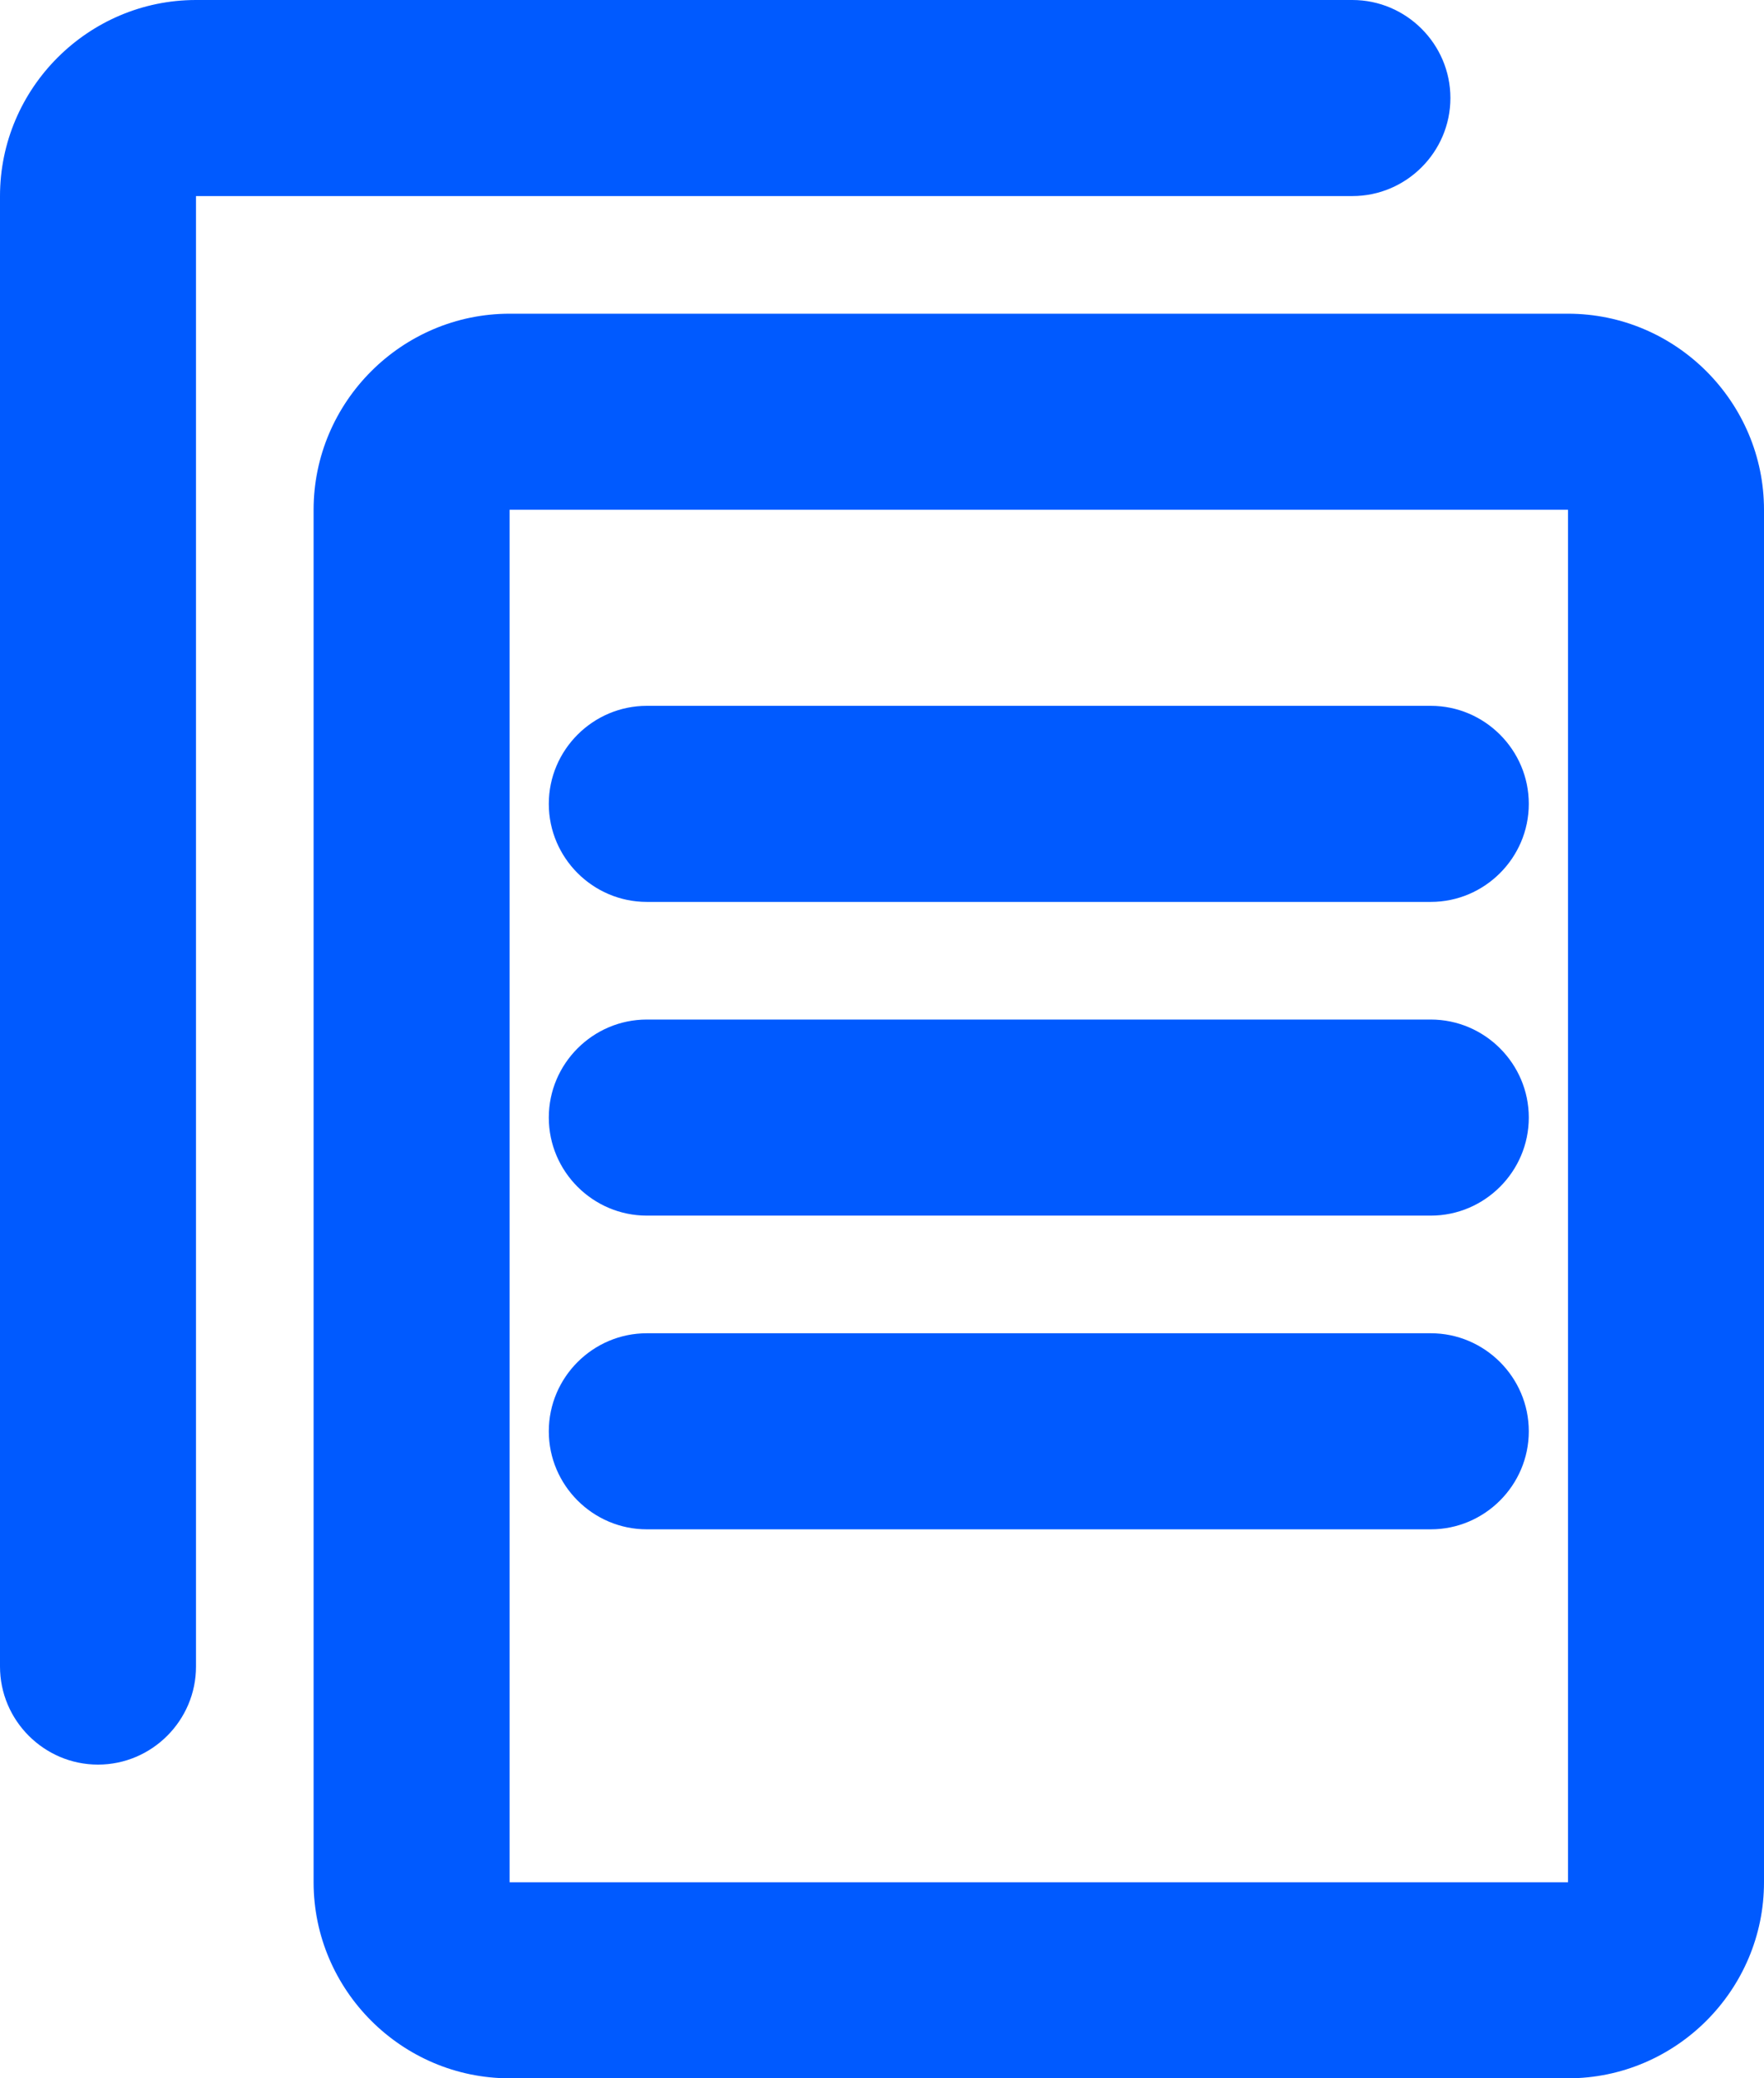 <?xml version="1.0" encoding="UTF-8"?><svg id="_レイヤー_2" xmlns="http://www.w3.org/2000/svg" viewBox="0 0 18 21.2"><defs><style>.cls-1{fill:#005aff;stroke-width:0px;}</style></defs><g id="_レイヤー_1-2"><path class="cls-1" d="m1,18c-.55,0-1-.45-1-1V2C0,.9.9,0,2,0h11.8c.55,0,1,.45,1,1s-.45,1-1,1H2v15c0,.55-.45,1-1,1Z"/><path class="cls-1" d="m16,21.2H5.2c-1.1,0-2-.9-2-2V5.2c0-1.1.9-2,2-2h10.8c1.1,0,2,.9,2,2v14c0,1.1-.9,2-2,2ZM5.2,5.2h0v14h10.8V5.2H5.2Z"/><path class="cls-1" d="m14.6,9.2H6.6c-.55,0-1-.45-1-1s.45-1,1-1h8c.55,0,1,.45,1,1s-.45,1-1,1Z"/><path class="cls-1" d="m14.6,12.4H6.6c-.55,0-1-.45-1-1s.45-1,1-1h8c.55,0,1,.45,1,1s-.45,1-1,1Z"/><path class="cls-1" d="m14.6,15.6H6.6c-.55,0-1-.45-1-1s.45-1,1-1h8c.55,0,1,.45,1,1s-.45,1-1,1Z"/></g></svg>